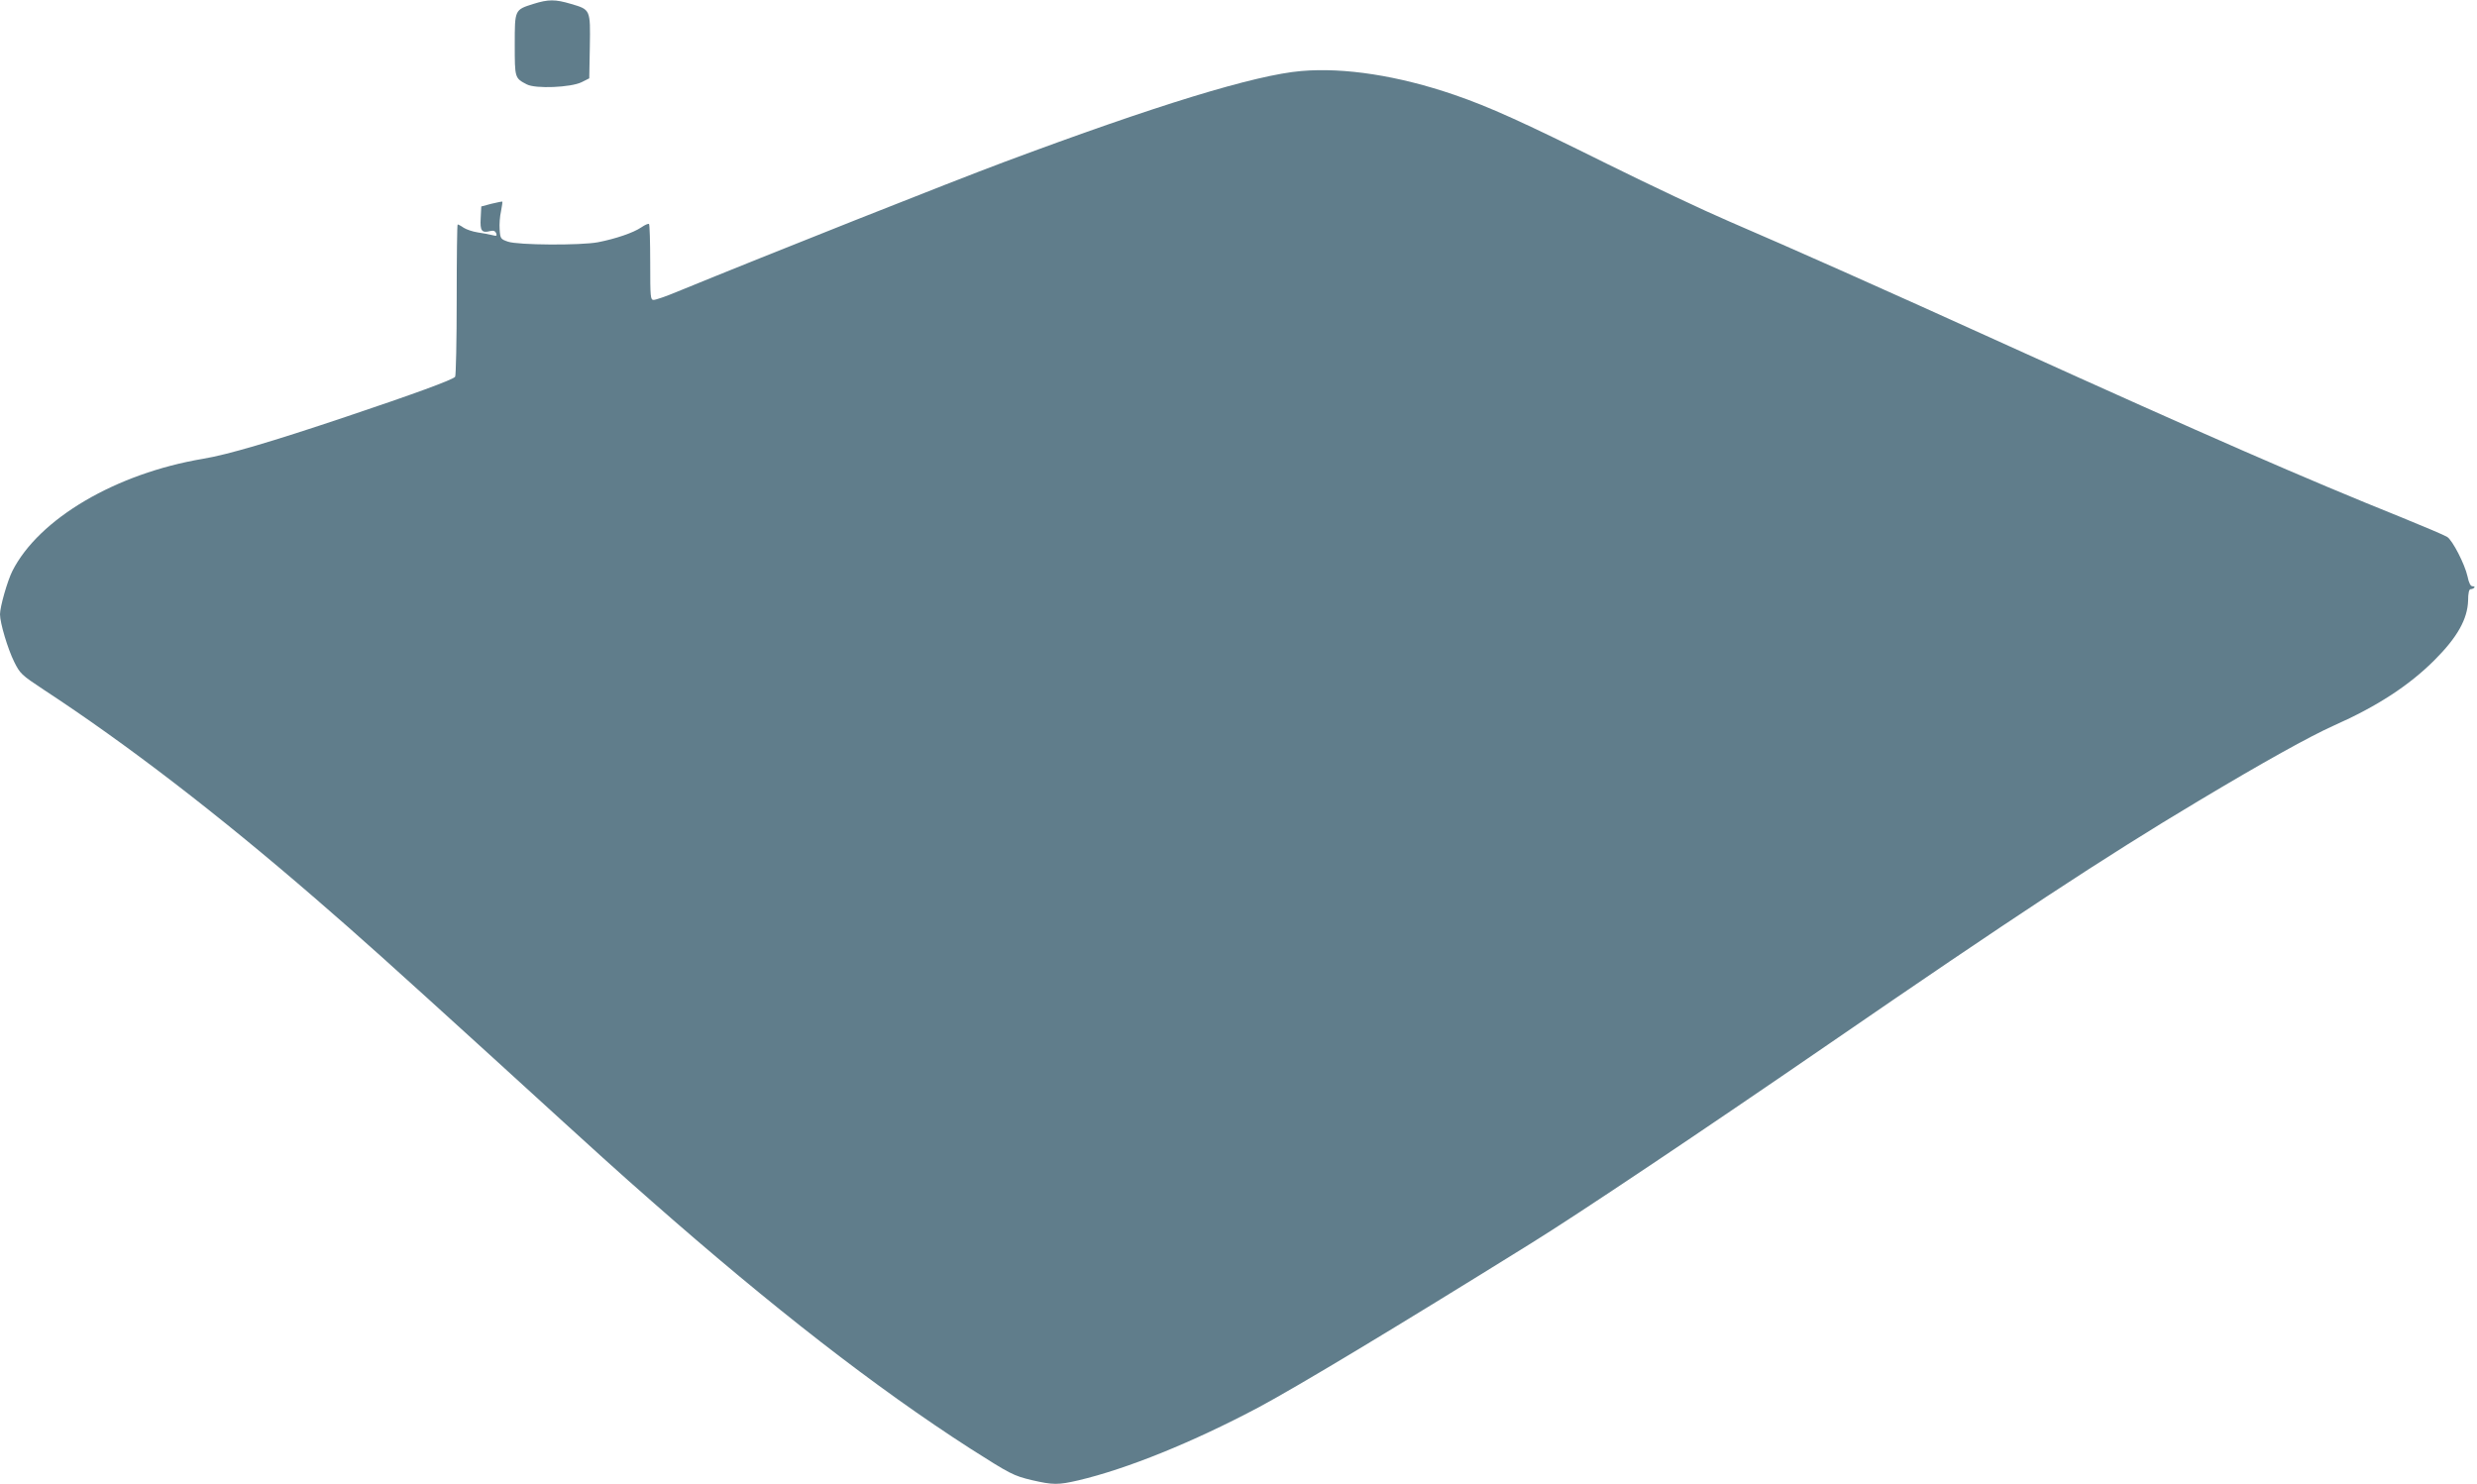<?xml version="1.0" standalone="no"?>
<!DOCTYPE svg PUBLIC "-//W3C//DTD SVG 20010904//EN"
 "http://www.w3.org/TR/2001/REC-SVG-20010904/DTD/svg10.dtd">
<svg version="1.0" xmlns="http://www.w3.org/2000/svg"
 width="1280pt" height="767pt" viewBox="0 0 1280 767"
 preserveAspectRatio="xMidYMid meet">
<g transform="translate(0,767) scale(0.1,-0.1)"
fill="#607d8b" stroke="none">
<path d="M2757 7650 c-98 -31 -97 -29 -97 -211 0 -172 0 -173 62 -205 45 -24
228 -16 283 11 l40 20 3 164 c3 193 4 191 -98 221 -81 24 -116 24 -193 0z"/>
<path d="M6725 7303 c-238 -20 -748 -176 -1535 -470 -271 -101 -1218 -477
-1694 -672 -55 -23 -108 -41 -118 -41 -17 0 -18 12 -18 193 0 107 -3 196 -6
199 -3 4 -21 -4 -40 -17 -41 -28 -132 -59 -224 -77 -91 -17 -413 -15 -465 3
-38 13 -40 16 -43 63 -2 26 1 69 7 94 5 26 8 48 7 50 -2 1 -27 -4 -56 -11
l-53 -14 -3 -60 c-4 -66 5 -79 50 -67 16 4 25 0 30 -11 5 -15 2 -16 -21 -10
-16 4 -49 10 -75 14 -26 4 -58 15 -72 24 -14 10 -28 17 -31 17 -3 0 -5 -174
-5 -387 0 -214 -4 -393 -8 -400 -9 -15 -224 -93 -567 -208 -384 -129 -609
-195 -735 -216 -452 -76 -849 -310 -986 -580 -26 -52 -64 -185 -64 -224 0 -45
40 -178 73 -245 31 -62 37 -68 152 -144 429 -281 899 -642 1405 -1080 238
-206 366 -321 920 -825 617 -563 622 -567 815 -737 627 -552 1163 -968 1651
-1282 206 -131 221 -139 317 -162 109 -25 135 -25 239 -1 251 59 592 197 933
378 200 107 699 407 1405 846 256 159 875 574 1540 1031 942 648 1426 967
1910 1256 334 200 575 334 700 390 225 100 389 207 521 339 117 117 170 211
173 307 0 38 5 59 13 59 6 0 15 3 19 8 4 4 0 7 -9 7 -10 0 -19 16 -26 51 -14
63 -77 186 -105 204 -12 8 -118 53 -236 101 -495 199 -1008 423 -2025 884
-683 310 -1118 503 -1450 646 -126 54 -410 188 -630 297 -437 217 -607 294
-790 357 -289 99 -567 142 -790 123z"/>
</g>
</svg>
